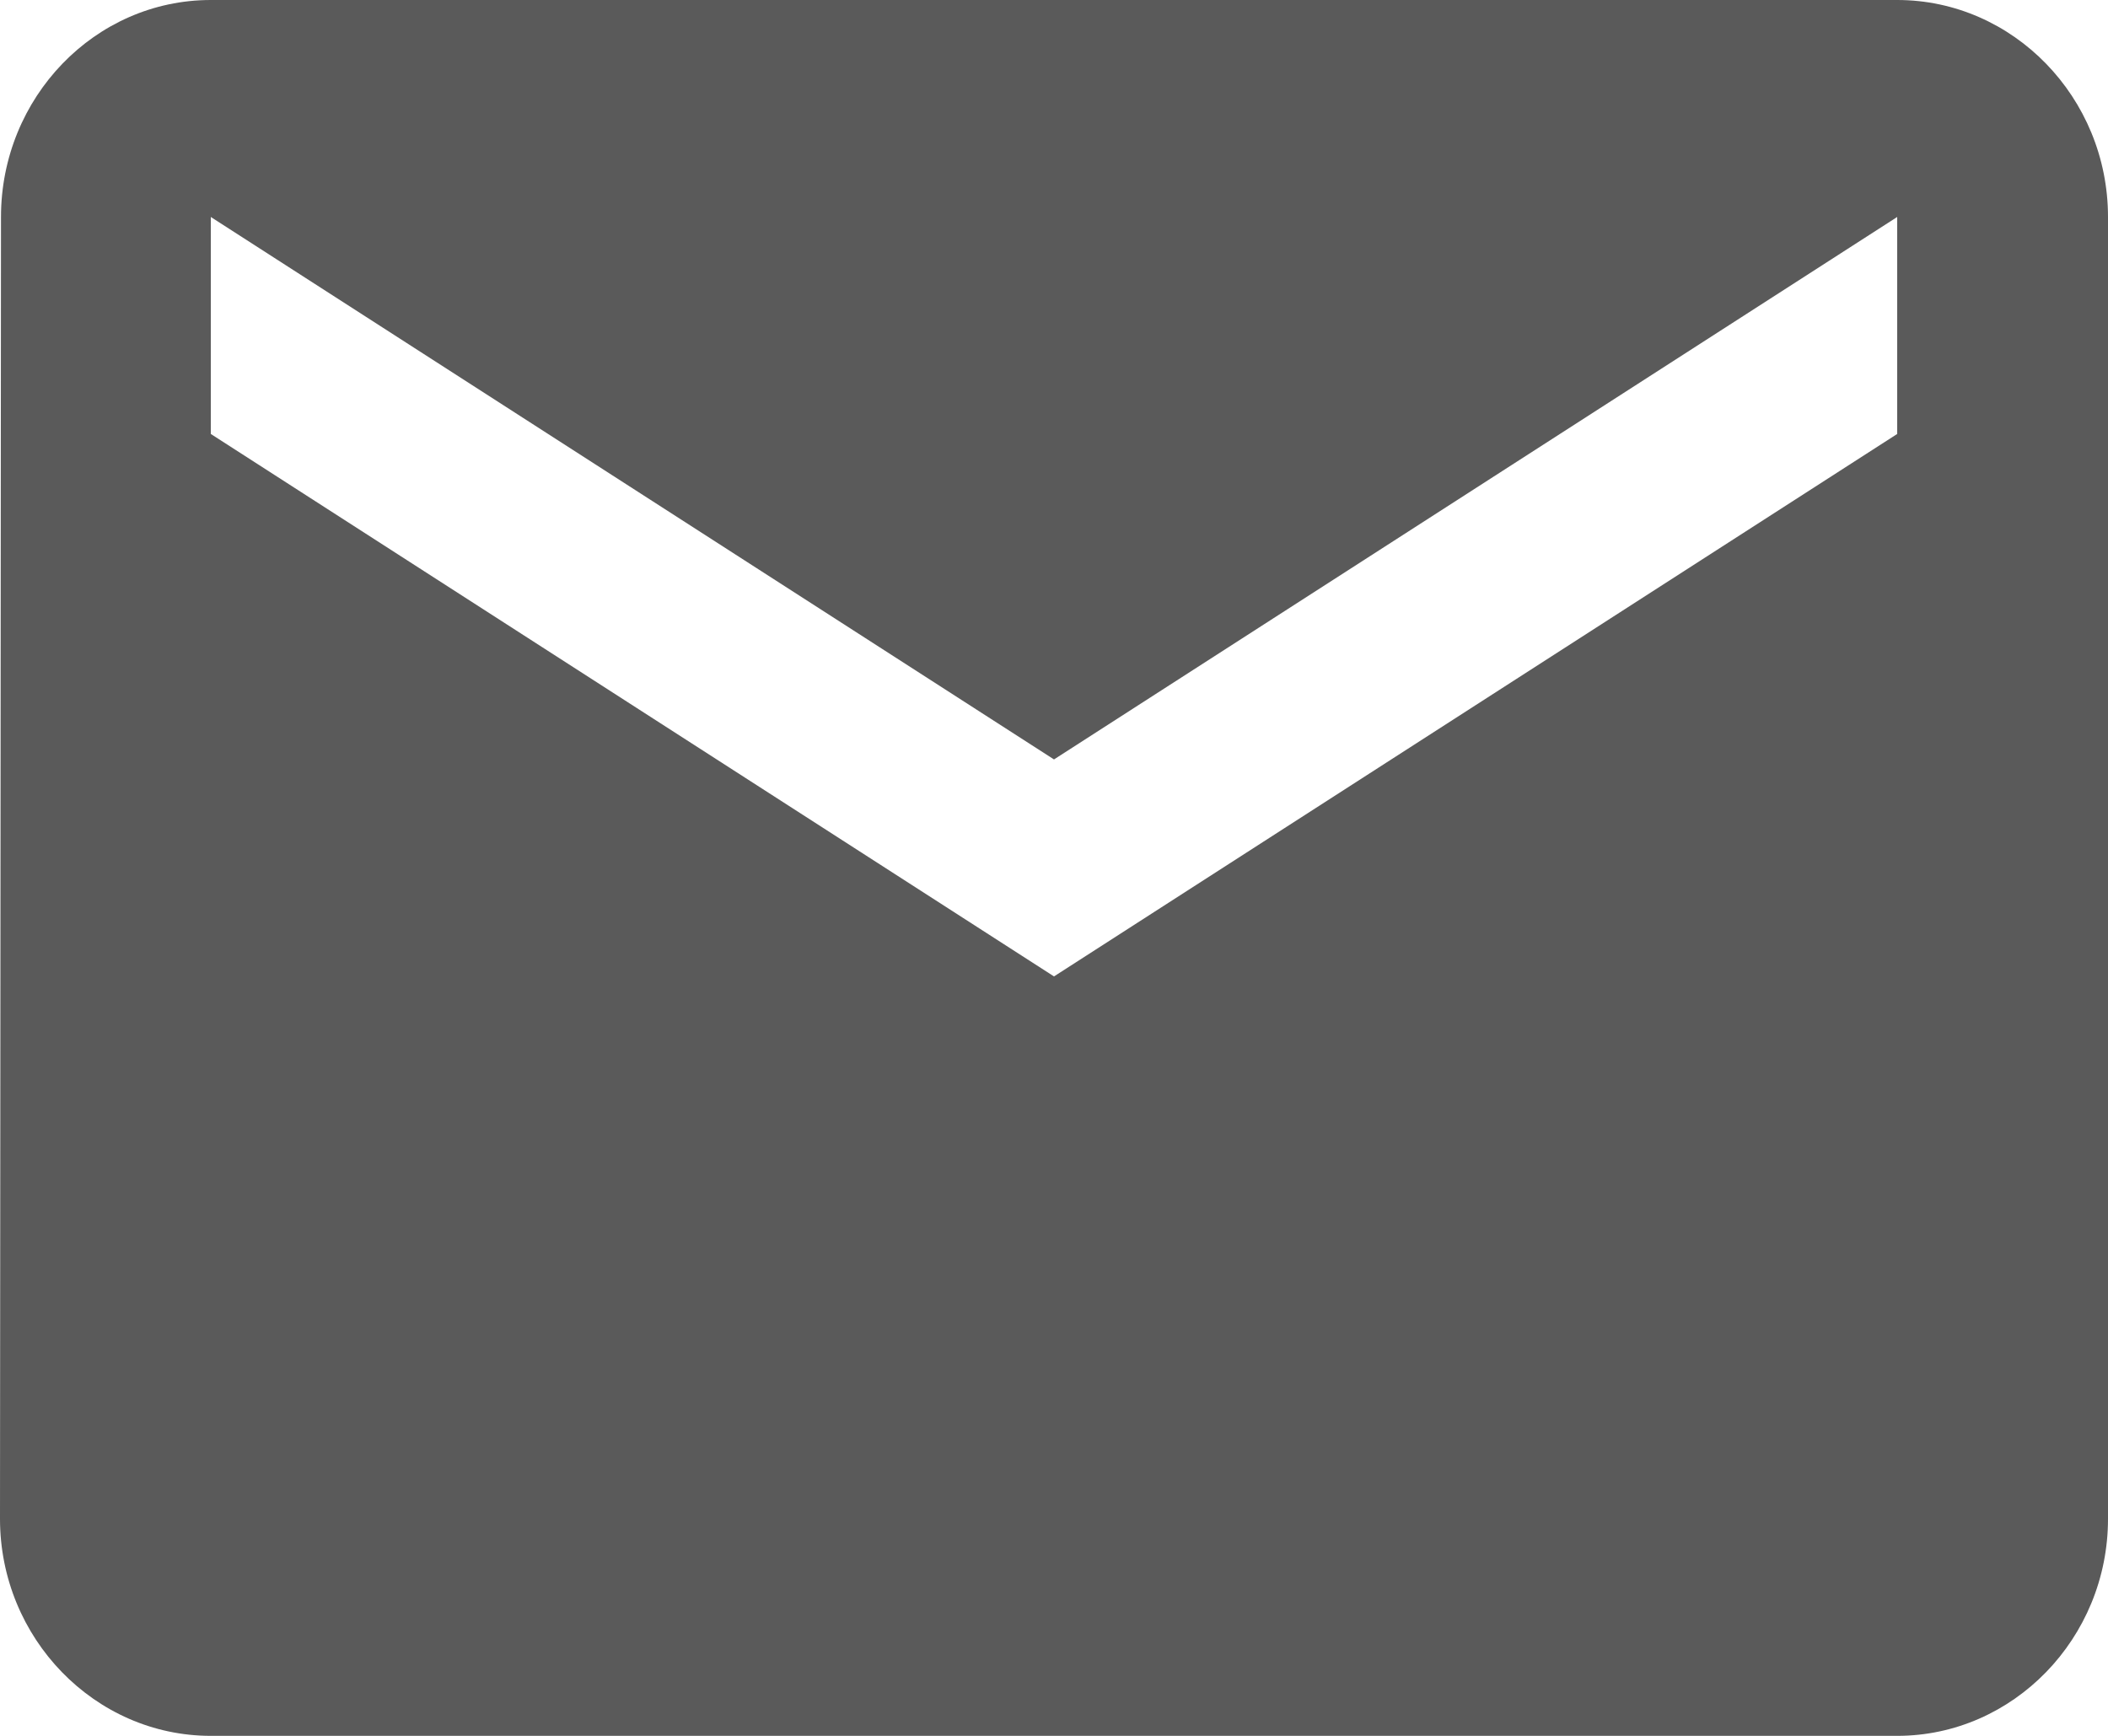 <svg width="17" height="14" viewBox="0 0 17 14" fill="none" xmlns="http://www.w3.org/2000/svg">
<path d="M15.3 0H1.7C0.765 0 0.008 0.787 0.008 1.75L0 12.25C0 13.213 0.765 14 1.7 14H15.3C16.235 14 17 13.213 17 12.25V1.75C17 0.787 16.235 0 15.3 0ZM15.3 3.5L8.5 7.875L1.7 3.5V1.75L8.5 6.125L15.3 1.75V3.5Z" fill="#5A5A5A"/>
</svg>
